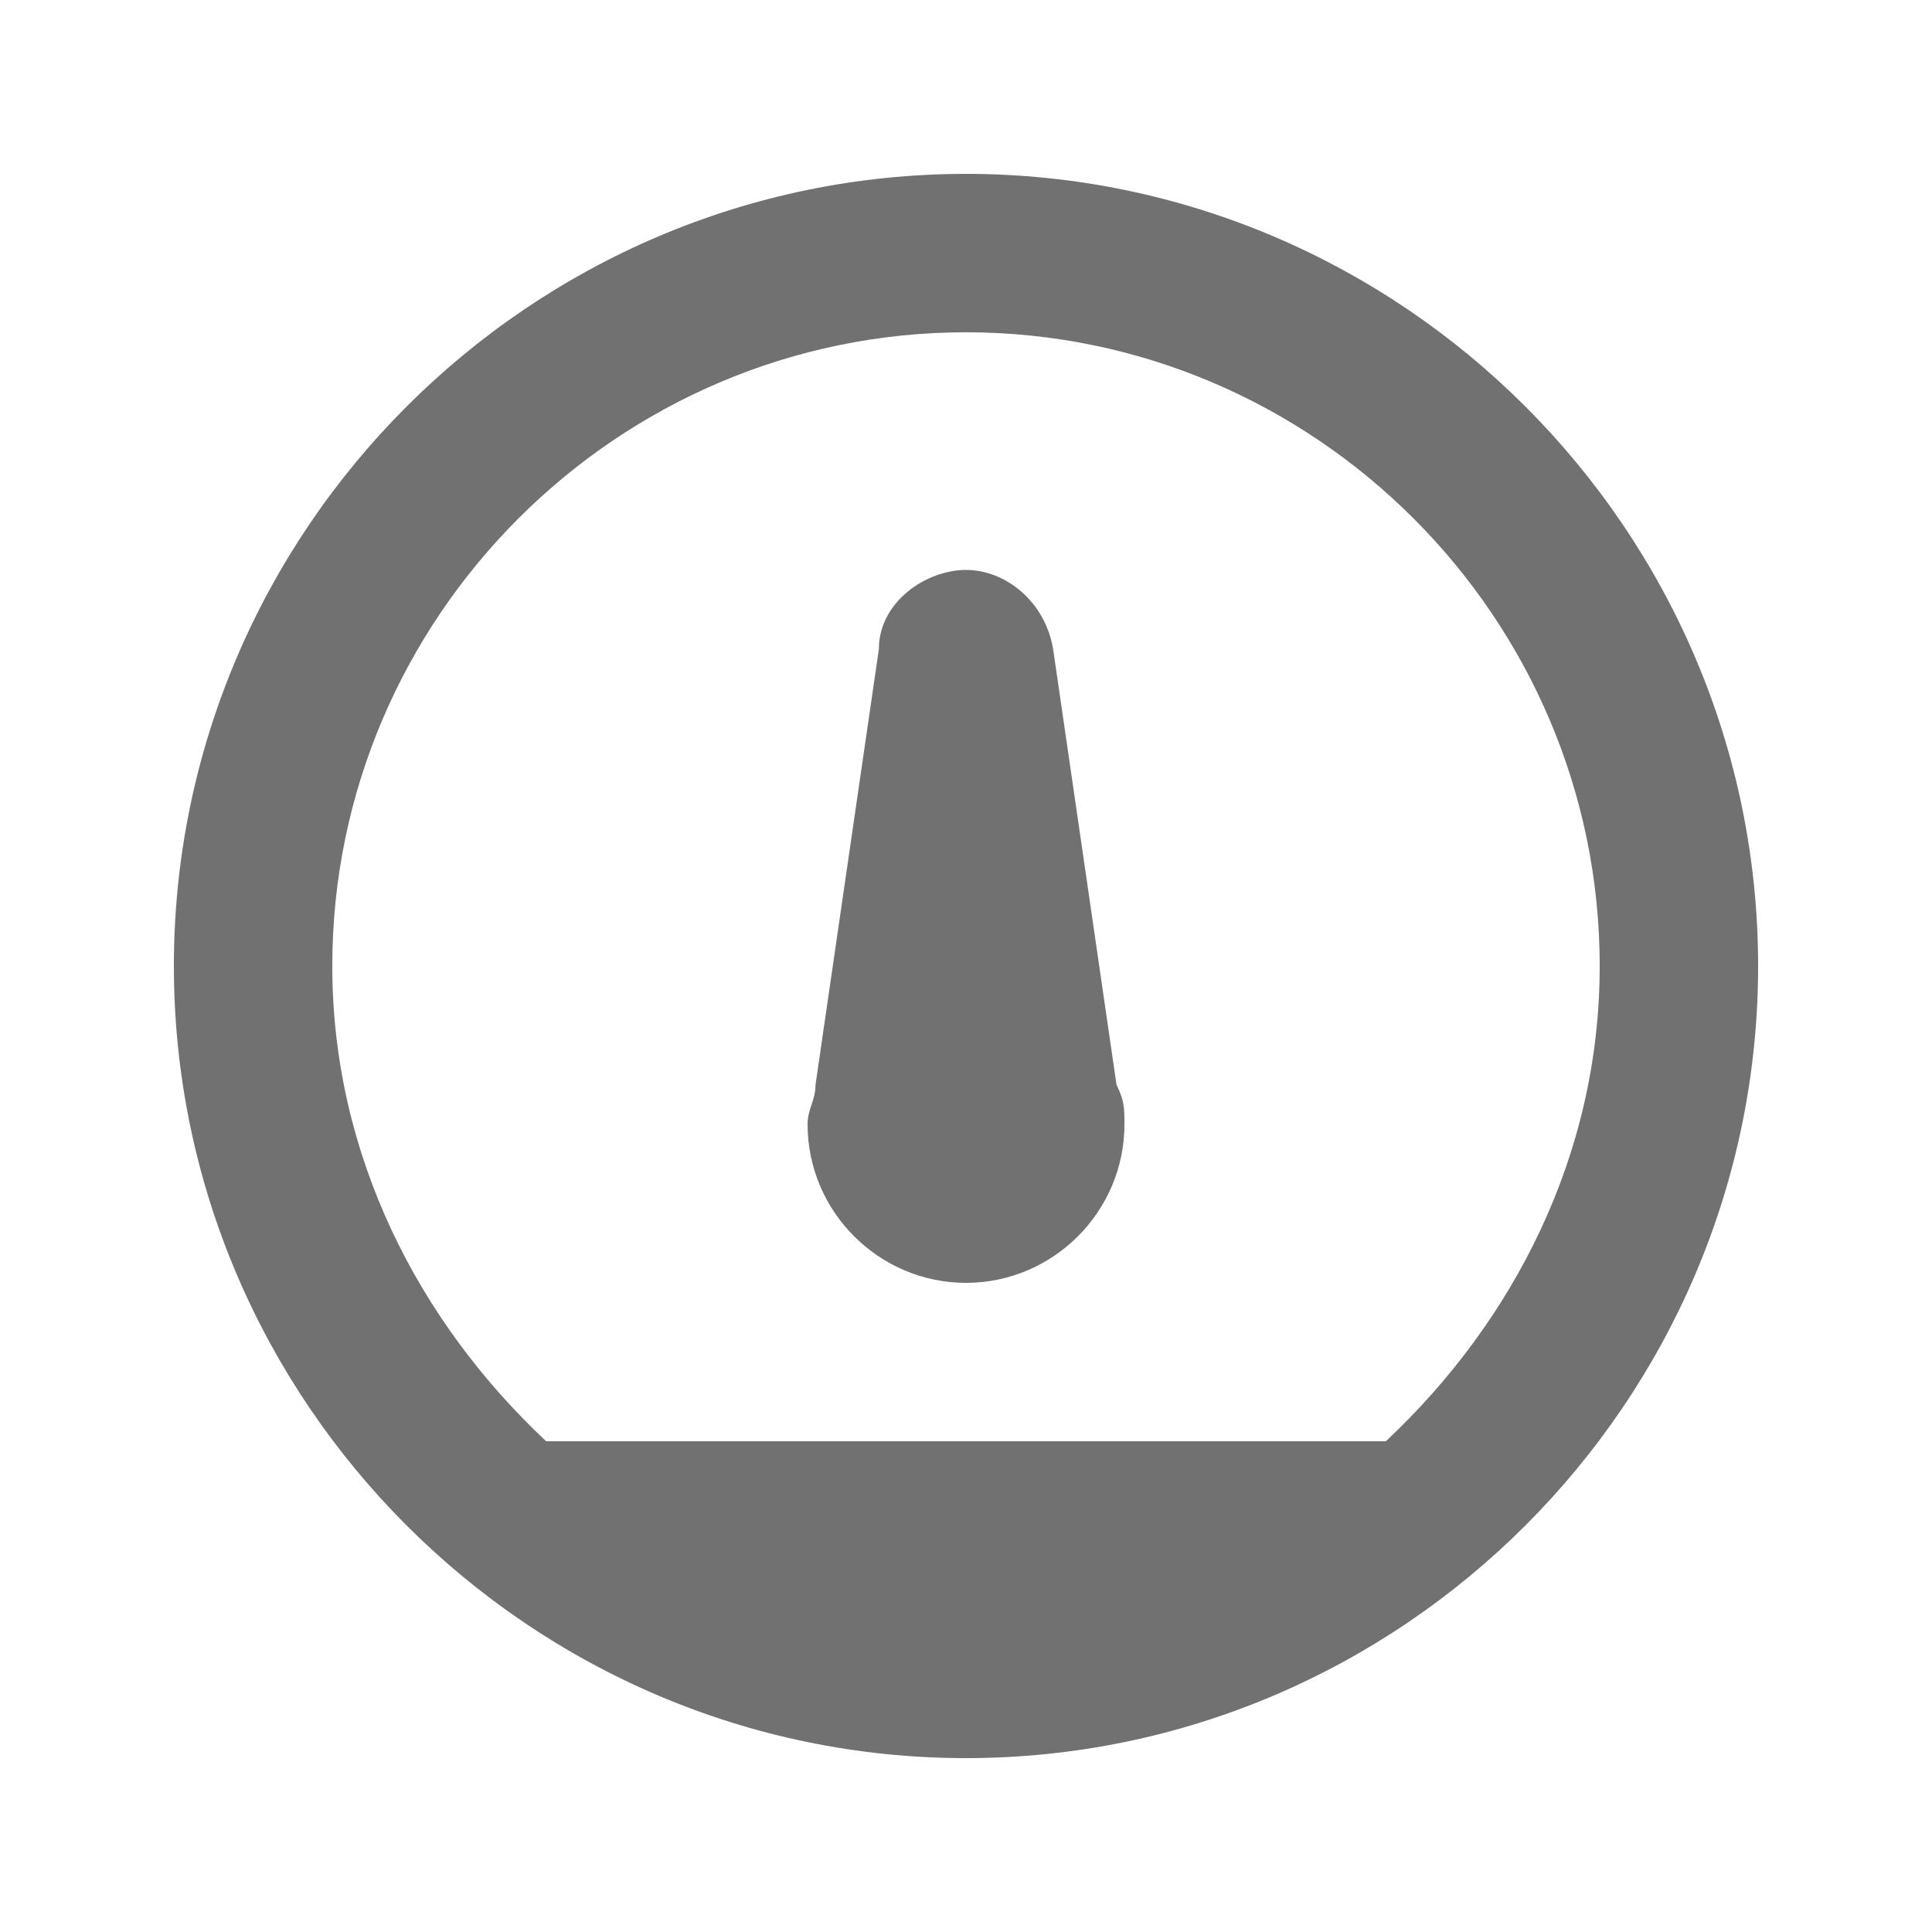 <?xml version="1.0" encoding="UTF-8"?>
<!-- Uploaded to: SVG Repo, www.svgrepo.com, Generator: SVG Repo Mixer Tools -->
<svg width="800px" height="800px" version="1.1" viewBox="144 144 512 512" xmlns="http://www.w3.org/2000/svg">
 <g fill="#717171">
  <path d="m423.09 316.03c-2.098-12.594-12.594-20.992-23.09-20.992s-23.09 8.398-23.09 20.992l-16.793 115.46c0 4.199-2.098 6.297-2.098 10.496 0 23.09 18.895 41.984 41.984 41.984s41.984-18.895 41.984-41.984c0-4.199 0-6.297-2.098-10.496z"/>
  <path d="m400 190.08c-115.46 0-209.92 94.465-209.92 209.92s94.465 209.92 209.92 209.92 209.92-94.465 209.92-209.92c-0.004-115.46-94.469-209.92-209.92-209.92zm111.26 335.87h-222.52c-33.59-31.488-56.68-75.57-56.68-125.95 0-92.363 75.57-167.94 167.94-167.94 92.363 0 167.94 75.57 167.94 167.94-0.004 50.379-23.094 94.461-56.68 125.95z"/>
 </g>
</svg>